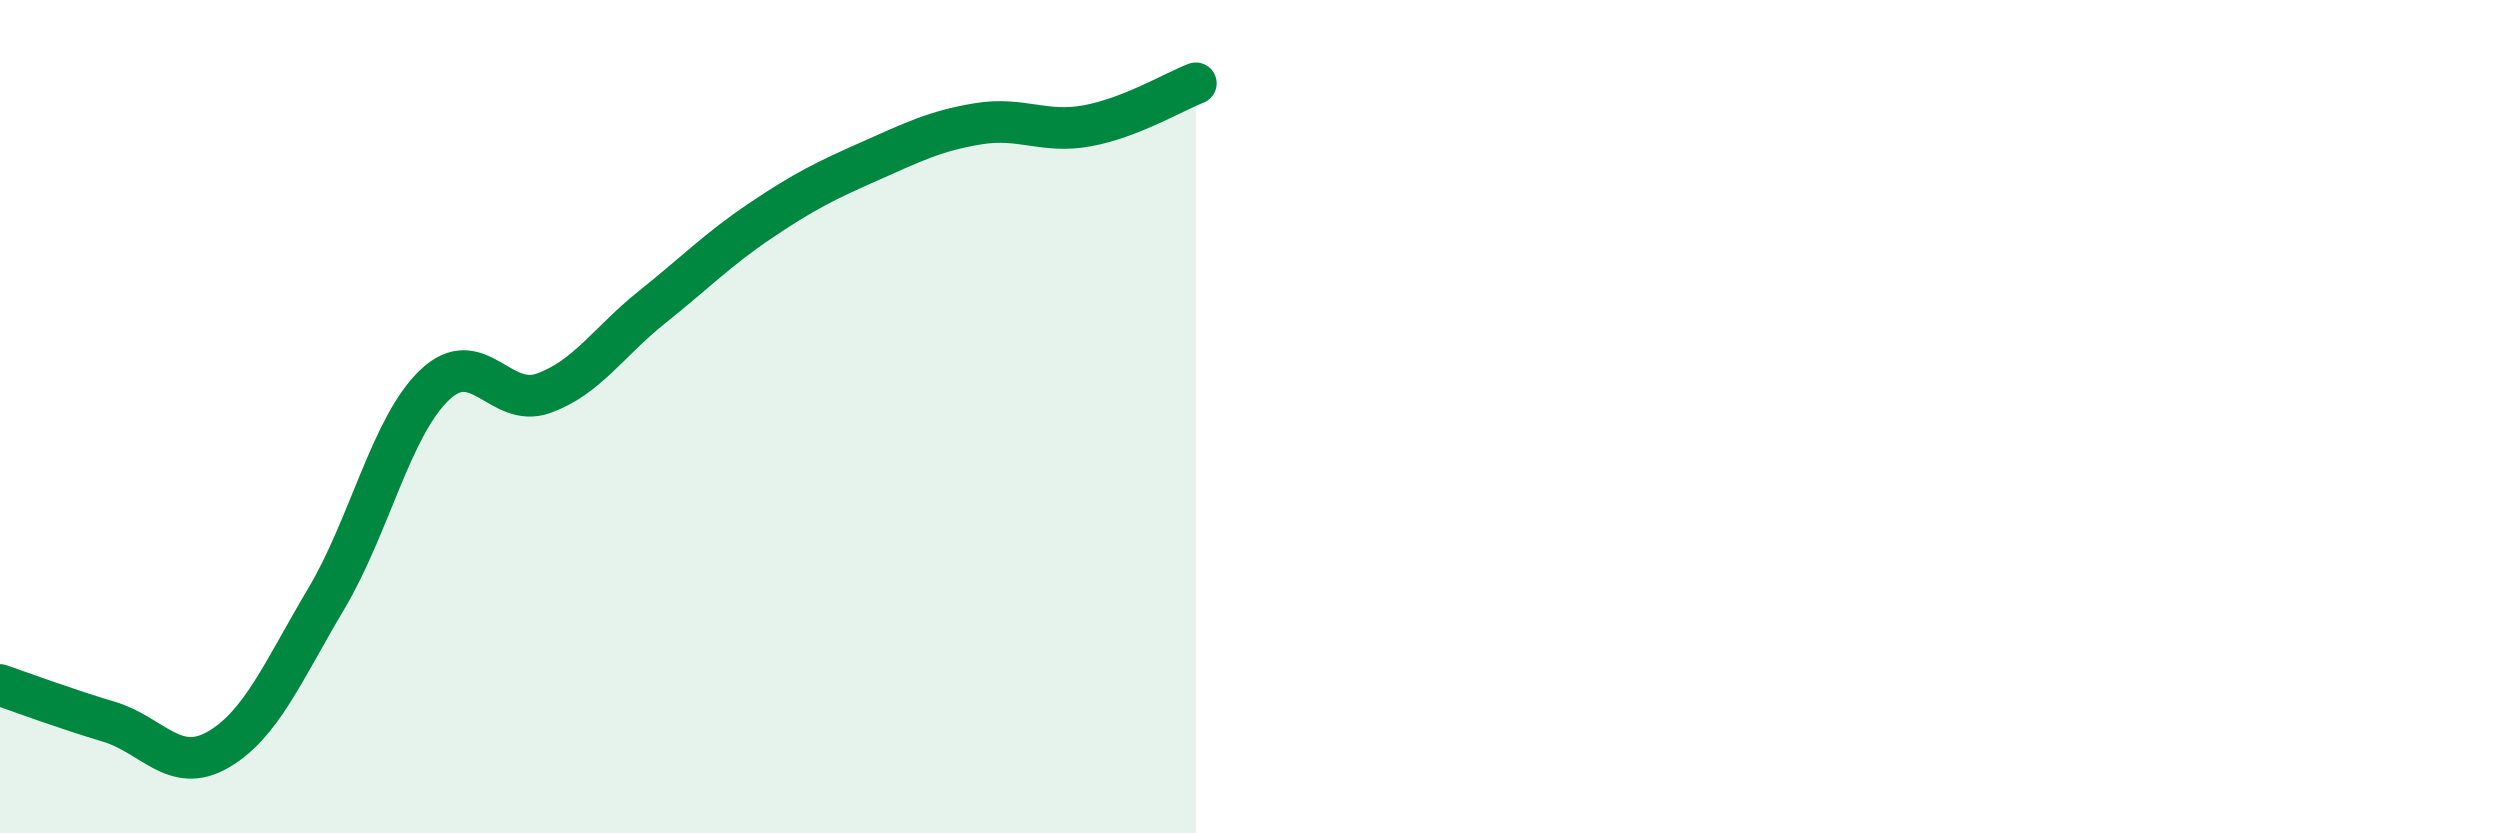 
    <svg width="60" height="20" viewBox="0 0 60 20" xmlns="http://www.w3.org/2000/svg">
      <path
        d="M 0,16.44 C 0.52,16.62 1.57,17.01 2.61,17.32 C 3.65,17.63 4.18,18.59 5.22,18 C 6.26,17.41 6.79,16.12 7.83,14.37 C 8.87,12.62 9.39,10.23 10.43,9.24 C 11.47,8.25 12,9.81 13.04,9.44 C 14.08,9.07 14.61,8.2 15.65,7.37 C 16.69,6.54 17.22,5.99 18.26,5.29 C 19.3,4.59 19.83,4.33 20.87,3.87 C 21.91,3.41 22.44,3.14 23.48,2.97 C 24.52,2.8 25.05,3.21 26.09,3.02 C 27.13,2.83 28.18,2.2 28.7,2L28.7 20L0 20Z"
        fill="#008740"
        opacity="0.1"
        stroke-linecap="round"
        stroke-linejoin="round"
      />
      <path
        d="M 0,16.44 C 0.52,16.62 1.57,17.01 2.61,17.32 C 3.65,17.63 4.18,18.59 5.22,18 C 6.26,17.41 6.79,16.12 7.83,14.37 C 8.87,12.62 9.39,10.23 10.43,9.24 C 11.47,8.25 12,9.81 13.04,9.44 C 14.08,9.07 14.61,8.2 15.65,7.37 C 16.69,6.54 17.22,5.99 18.26,5.29 C 19.3,4.59 19.83,4.33 20.87,3.87 C 21.91,3.41 22.44,3.14 23.48,2.97 C 24.52,2.8 25.05,3.21 26.09,3.02 C 27.13,2.83 28.18,2.2 28.7,2"
        stroke="#008740"
        stroke-width="1"
        fill="none"
        stroke-linecap="round"
        stroke-linejoin="round"
      />
    </svg>
  